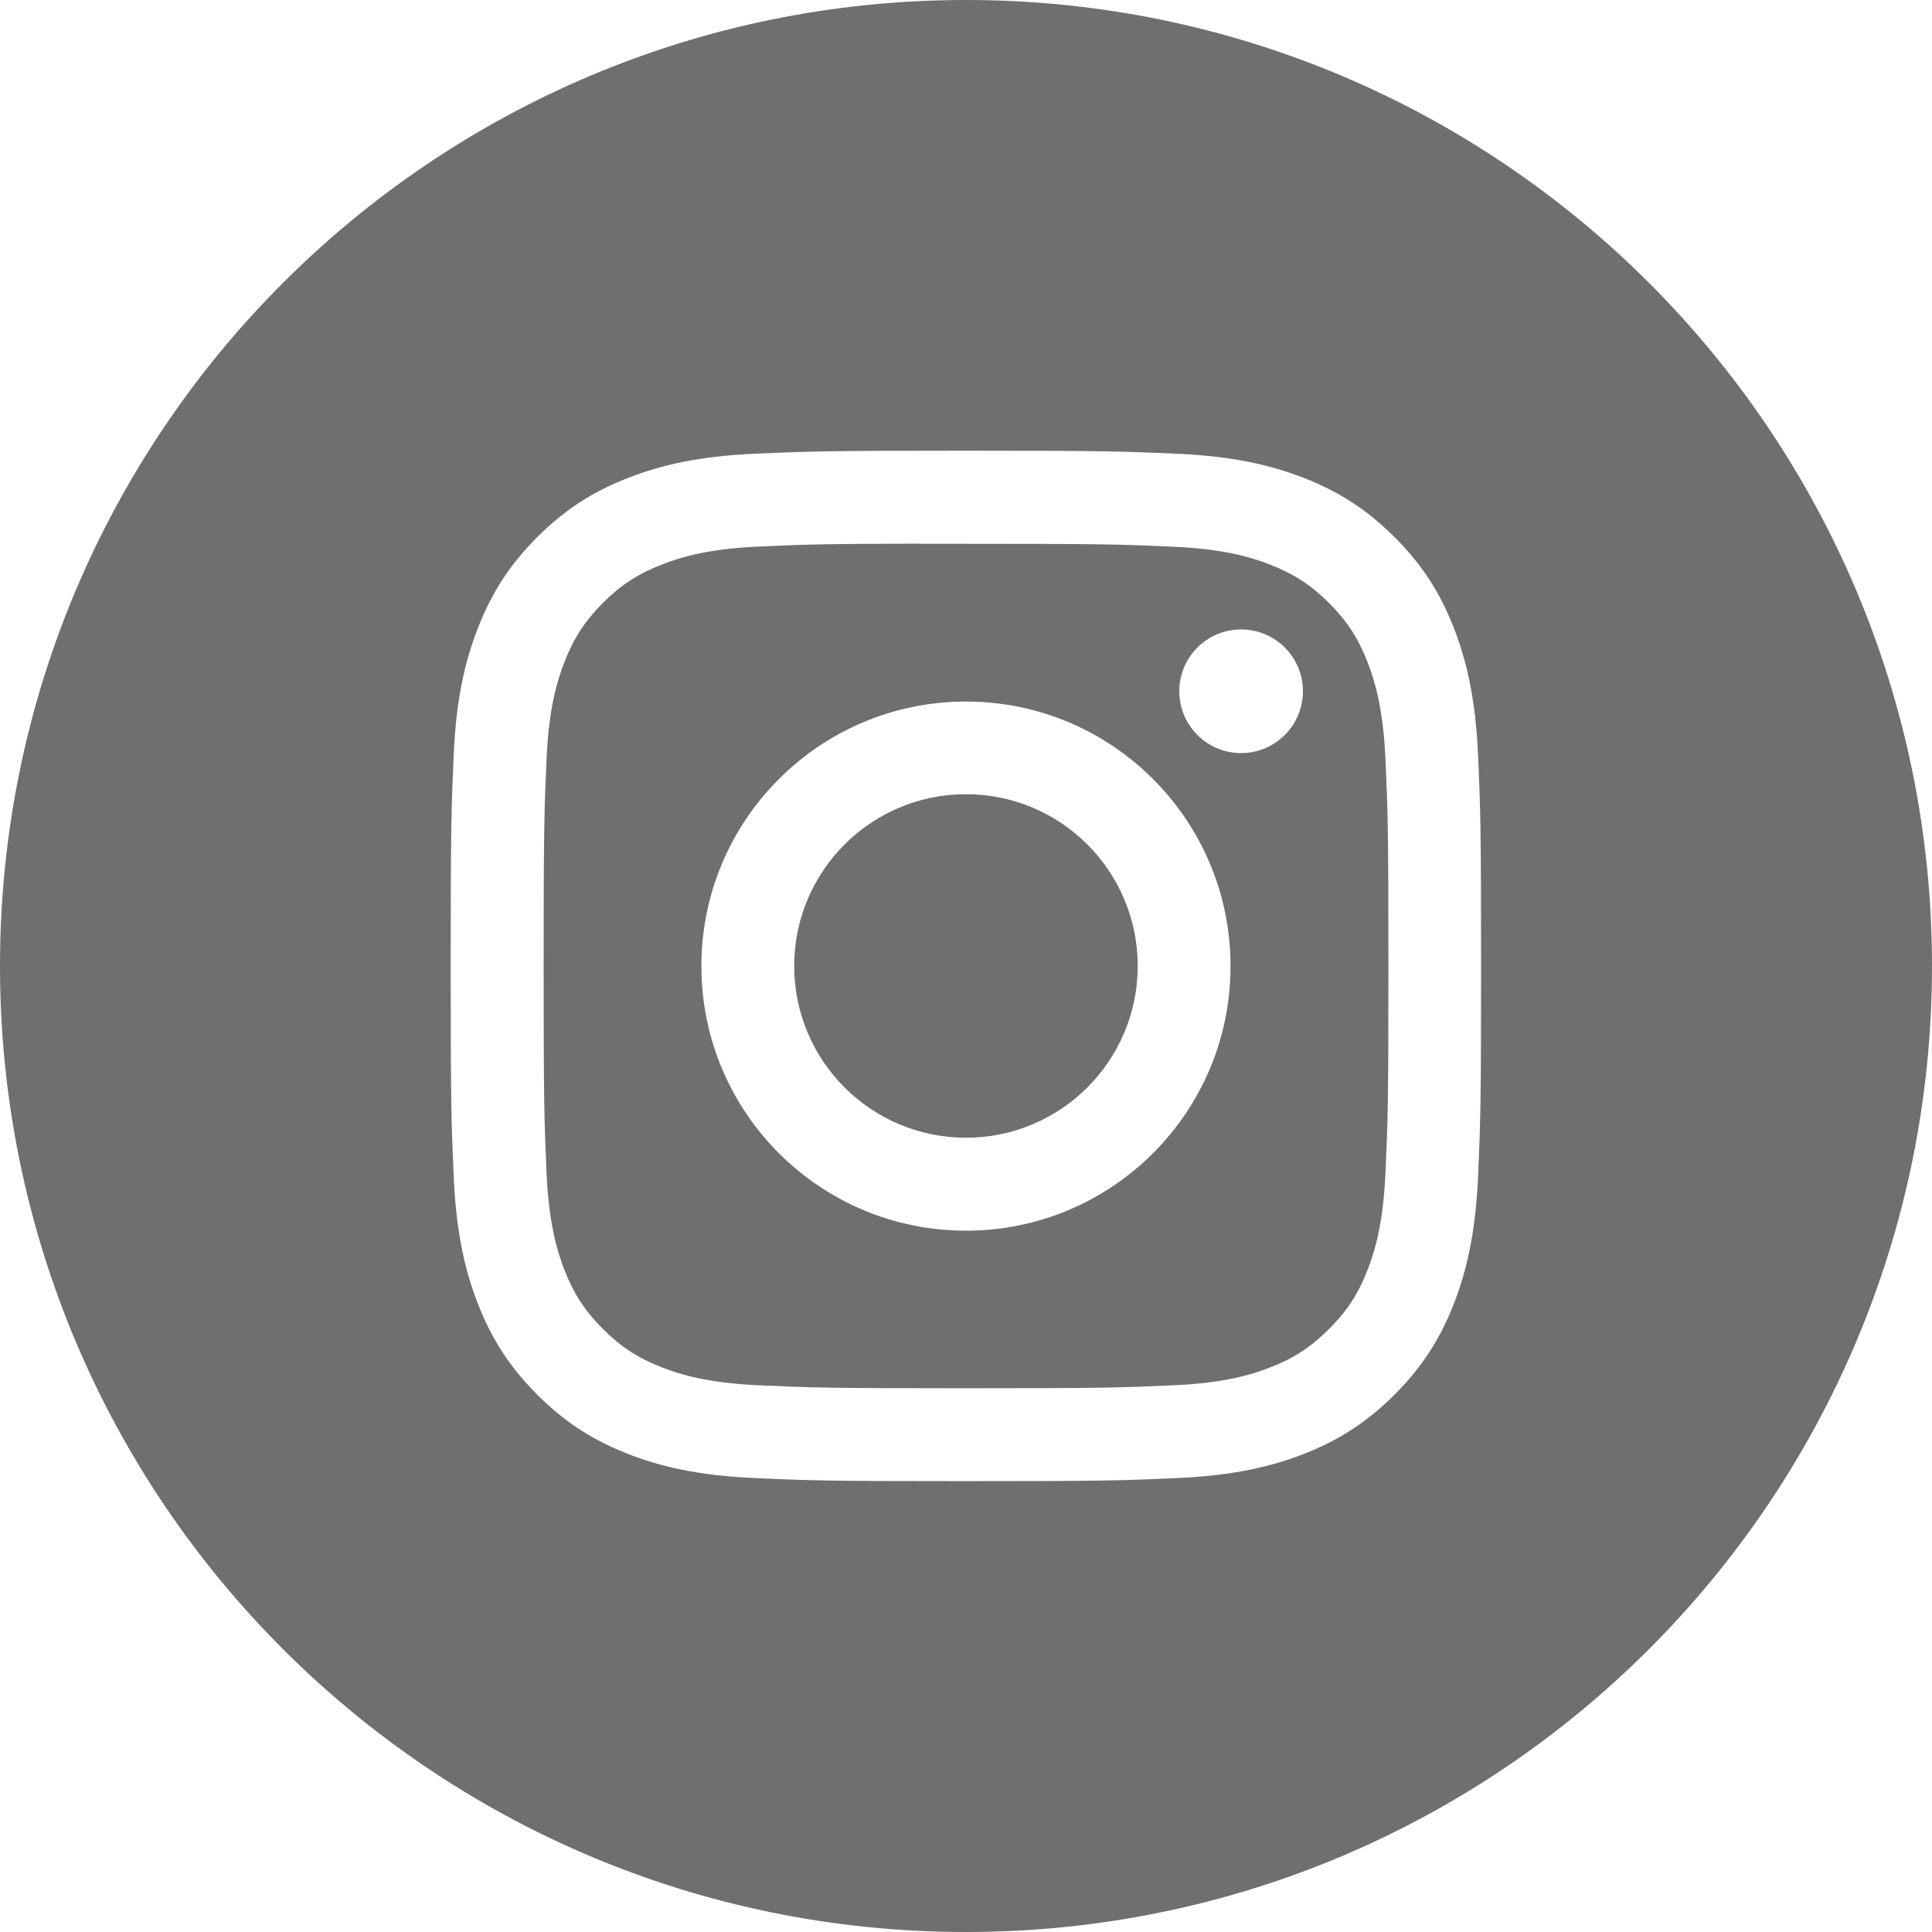<?xml version="1.0" encoding="UTF-8"?> <svg xmlns="http://www.w3.org/2000/svg" width="25" height="25" viewBox="0 0 25 25" fill="none"> <path fill-rule="evenodd" clip-rule="evenodd" d="M12.5 0C5.596 0 0 5.596 0 12.5C0 19.404 5.596 25 12.5 25C19.404 25 25 19.404 25 12.5C25 5.596 19.404 0 12.5 0ZM9.75 5.872C10.461 5.84 10.689 5.832 12.499 5.832H12.497C14.308 5.832 14.535 5.84 15.246 5.872C15.956 5.905 16.44 6.017 16.865 6.182C17.304 6.352 17.675 6.58 18.046 6.951C18.417 7.321 18.645 7.693 18.815 8.132C18.979 8.556 19.092 9.04 19.125 9.75C19.157 10.461 19.165 10.688 19.165 12.499C19.165 14.309 19.157 14.536 19.125 15.247C19.092 15.957 18.979 16.441 18.815 16.865C18.645 17.303 18.417 17.675 18.046 18.046C17.675 18.417 17.304 18.645 16.866 18.816C16.442 18.98 15.957 19.093 15.247 19.125C14.536 19.158 14.309 19.166 12.498 19.166C10.688 19.166 10.461 19.158 9.75 19.125C9.04 19.093 8.556 18.98 8.132 18.816C7.693 18.645 7.321 18.417 6.951 18.046C6.58 17.675 6.352 17.303 6.182 16.865C6.017 16.441 5.905 15.957 5.872 15.247C5.84 14.536 5.832 14.309 5.832 12.499C5.832 10.688 5.84 10.461 5.872 9.75C5.904 9.04 6.017 8.556 6.182 8.132C6.353 7.693 6.581 7.321 6.951 6.951C7.322 6.58 7.694 6.352 8.132 6.182C8.556 6.017 9.041 5.905 9.75 5.872Z" fill="#6F6F6F"></path> <path fill-rule="evenodd" clip-rule="evenodd" d="M11.902 7.037C12.019 7.037 12.143 7.037 12.278 7.037L12.501 7.037C14.28 7.037 14.492 7.043 15.194 7.075C15.844 7.105 16.197 7.213 16.432 7.305C16.743 7.426 16.965 7.57 17.198 7.803C17.432 8.037 17.576 8.259 17.697 8.57C17.788 8.805 17.897 9.158 17.927 9.808C17.959 10.51 17.966 10.721 17.966 12.501C17.966 14.28 17.959 14.491 17.927 15.194C17.897 15.844 17.788 16.197 17.697 16.431C17.576 16.742 17.432 16.964 17.198 17.197C16.965 17.43 16.744 17.575 16.432 17.696C16.198 17.787 15.844 17.896 15.194 17.925C14.492 17.957 14.28 17.964 12.501 17.964C10.72 17.964 10.509 17.957 9.807 17.925C9.157 17.895 8.804 17.787 8.569 17.695C8.258 17.575 8.035 17.43 7.802 17.197C7.569 16.964 7.424 16.742 7.303 16.431C7.212 16.196 7.103 15.843 7.073 15.193C7.042 14.49 7.035 14.279 7.035 12.499C7.035 10.719 7.042 10.509 7.073 9.806C7.103 9.156 7.212 8.803 7.303 8.568C7.424 8.257 7.569 8.035 7.802 7.801C8.035 7.568 8.258 7.424 8.569 7.303C8.804 7.211 9.157 7.103 9.807 7.073C10.422 7.045 10.66 7.037 11.902 7.035V7.037ZM16.06 8.145C15.618 8.145 15.26 8.503 15.26 8.945C15.26 9.386 15.618 9.745 16.06 9.745C16.501 9.745 16.86 9.386 16.86 8.945C16.86 8.503 16.501 8.145 16.06 8.145V8.145ZM9.076 12.502C9.076 10.611 10.609 9.078 12.5 9.078C14.39 9.078 15.923 10.611 15.923 12.502C15.923 14.393 14.39 15.925 12.5 15.925C10.609 15.925 9.076 14.393 9.076 12.502Z" fill="#6F6F6F"></path> <path fill-rule="evenodd" clip-rule="evenodd" d="M12.5 10.277C13.727 10.277 14.722 11.272 14.722 12.5C14.722 13.727 13.727 14.722 12.5 14.722C11.272 14.722 10.277 13.727 10.277 12.5C10.277 11.272 11.272 10.277 12.5 10.277V10.277Z" fill="#6F6F6F"></path> </svg> 